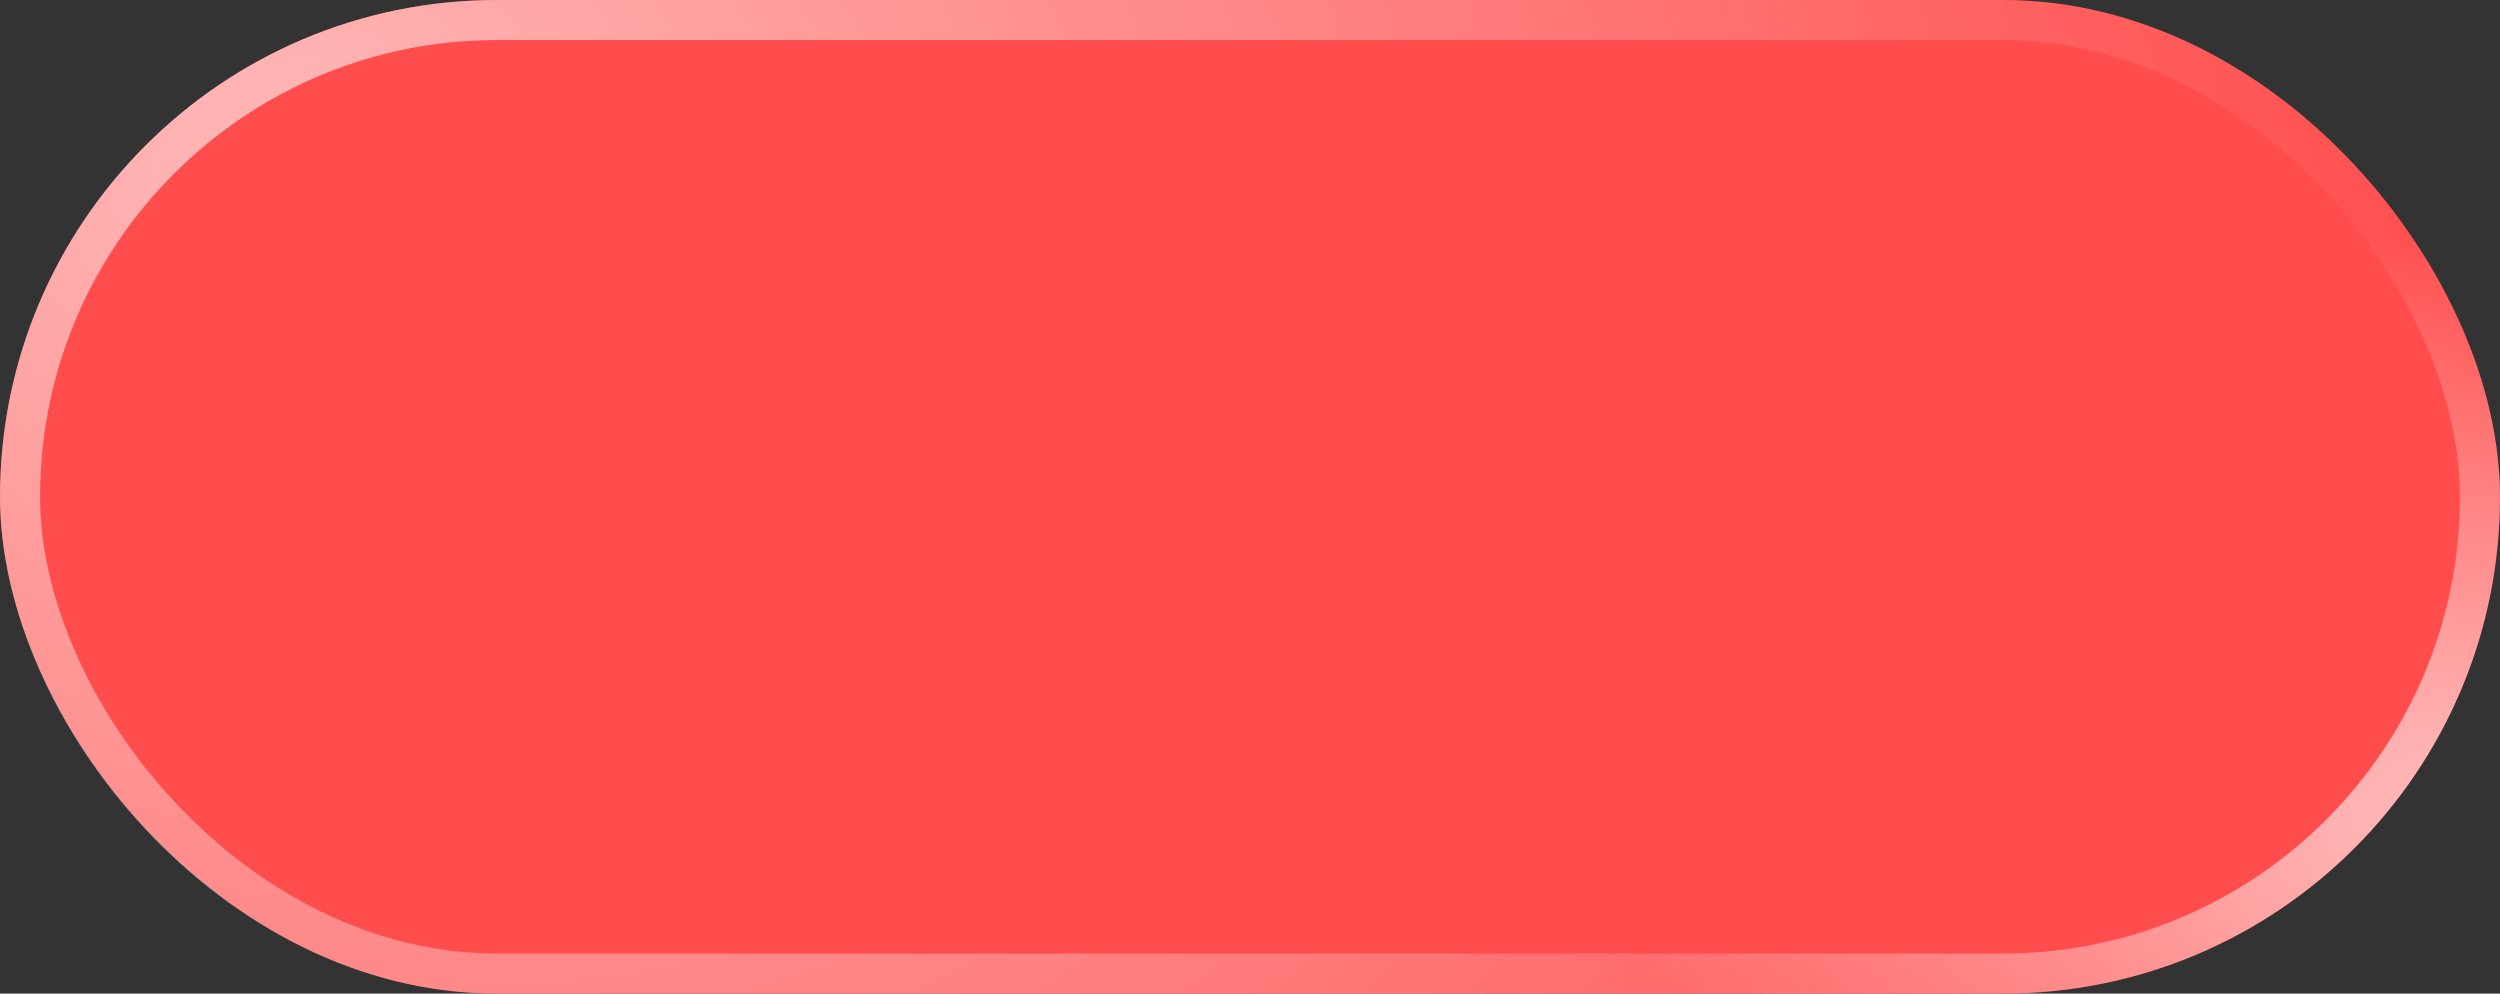 <?xml version="1.0" encoding="UTF-8"?> <svg xmlns="http://www.w3.org/2000/svg" width="78" height="31" viewBox="0 0 78 31" fill="none"><rect x="0" y="0" width="78" height="31" fill="#333333" stroke="none"/><rect width="78" height="31" rx="15.5" fill="#FF4D4D"></rect><rect x="0.625" y="0.625" width="76.75" height="29.75" rx="14.875" stroke="url(#paint0_radial_1516_1253)" stroke-opacity="0.6" stroke-width="1.25"></rect><rect x="0.625" y="0.625" width="76.75" height="29.75" rx="14.875" stroke="url(#paint1_radial_1516_1253)" stroke-opacity="0.7" stroke-width="1.25"></rect><defs><radialGradient id="paint0_radial_1516_1253" cx="0" cy="0" r="1" gradientUnits="userSpaceOnUse" gradientTransform="translate(8.373 5.167) rotate(19.83) scale(71.674 54.489)"><stop stop-color="white"></stop><stop offset="1" stop-color="white" stop-opacity="0"></stop></radialGradient><radialGradient id="paint1_radial_1516_1253" cx="0" cy="0" r="1" gradientUnits="userSpaceOnUse" gradientTransform="translate(79.763 26.441) rotate(-169.247) scale(30.95 18.6)"><stop stop-color="white"></stop><stop offset="1" stop-color="white" stop-opacity="0"></stop></radialGradient></defs></svg> 